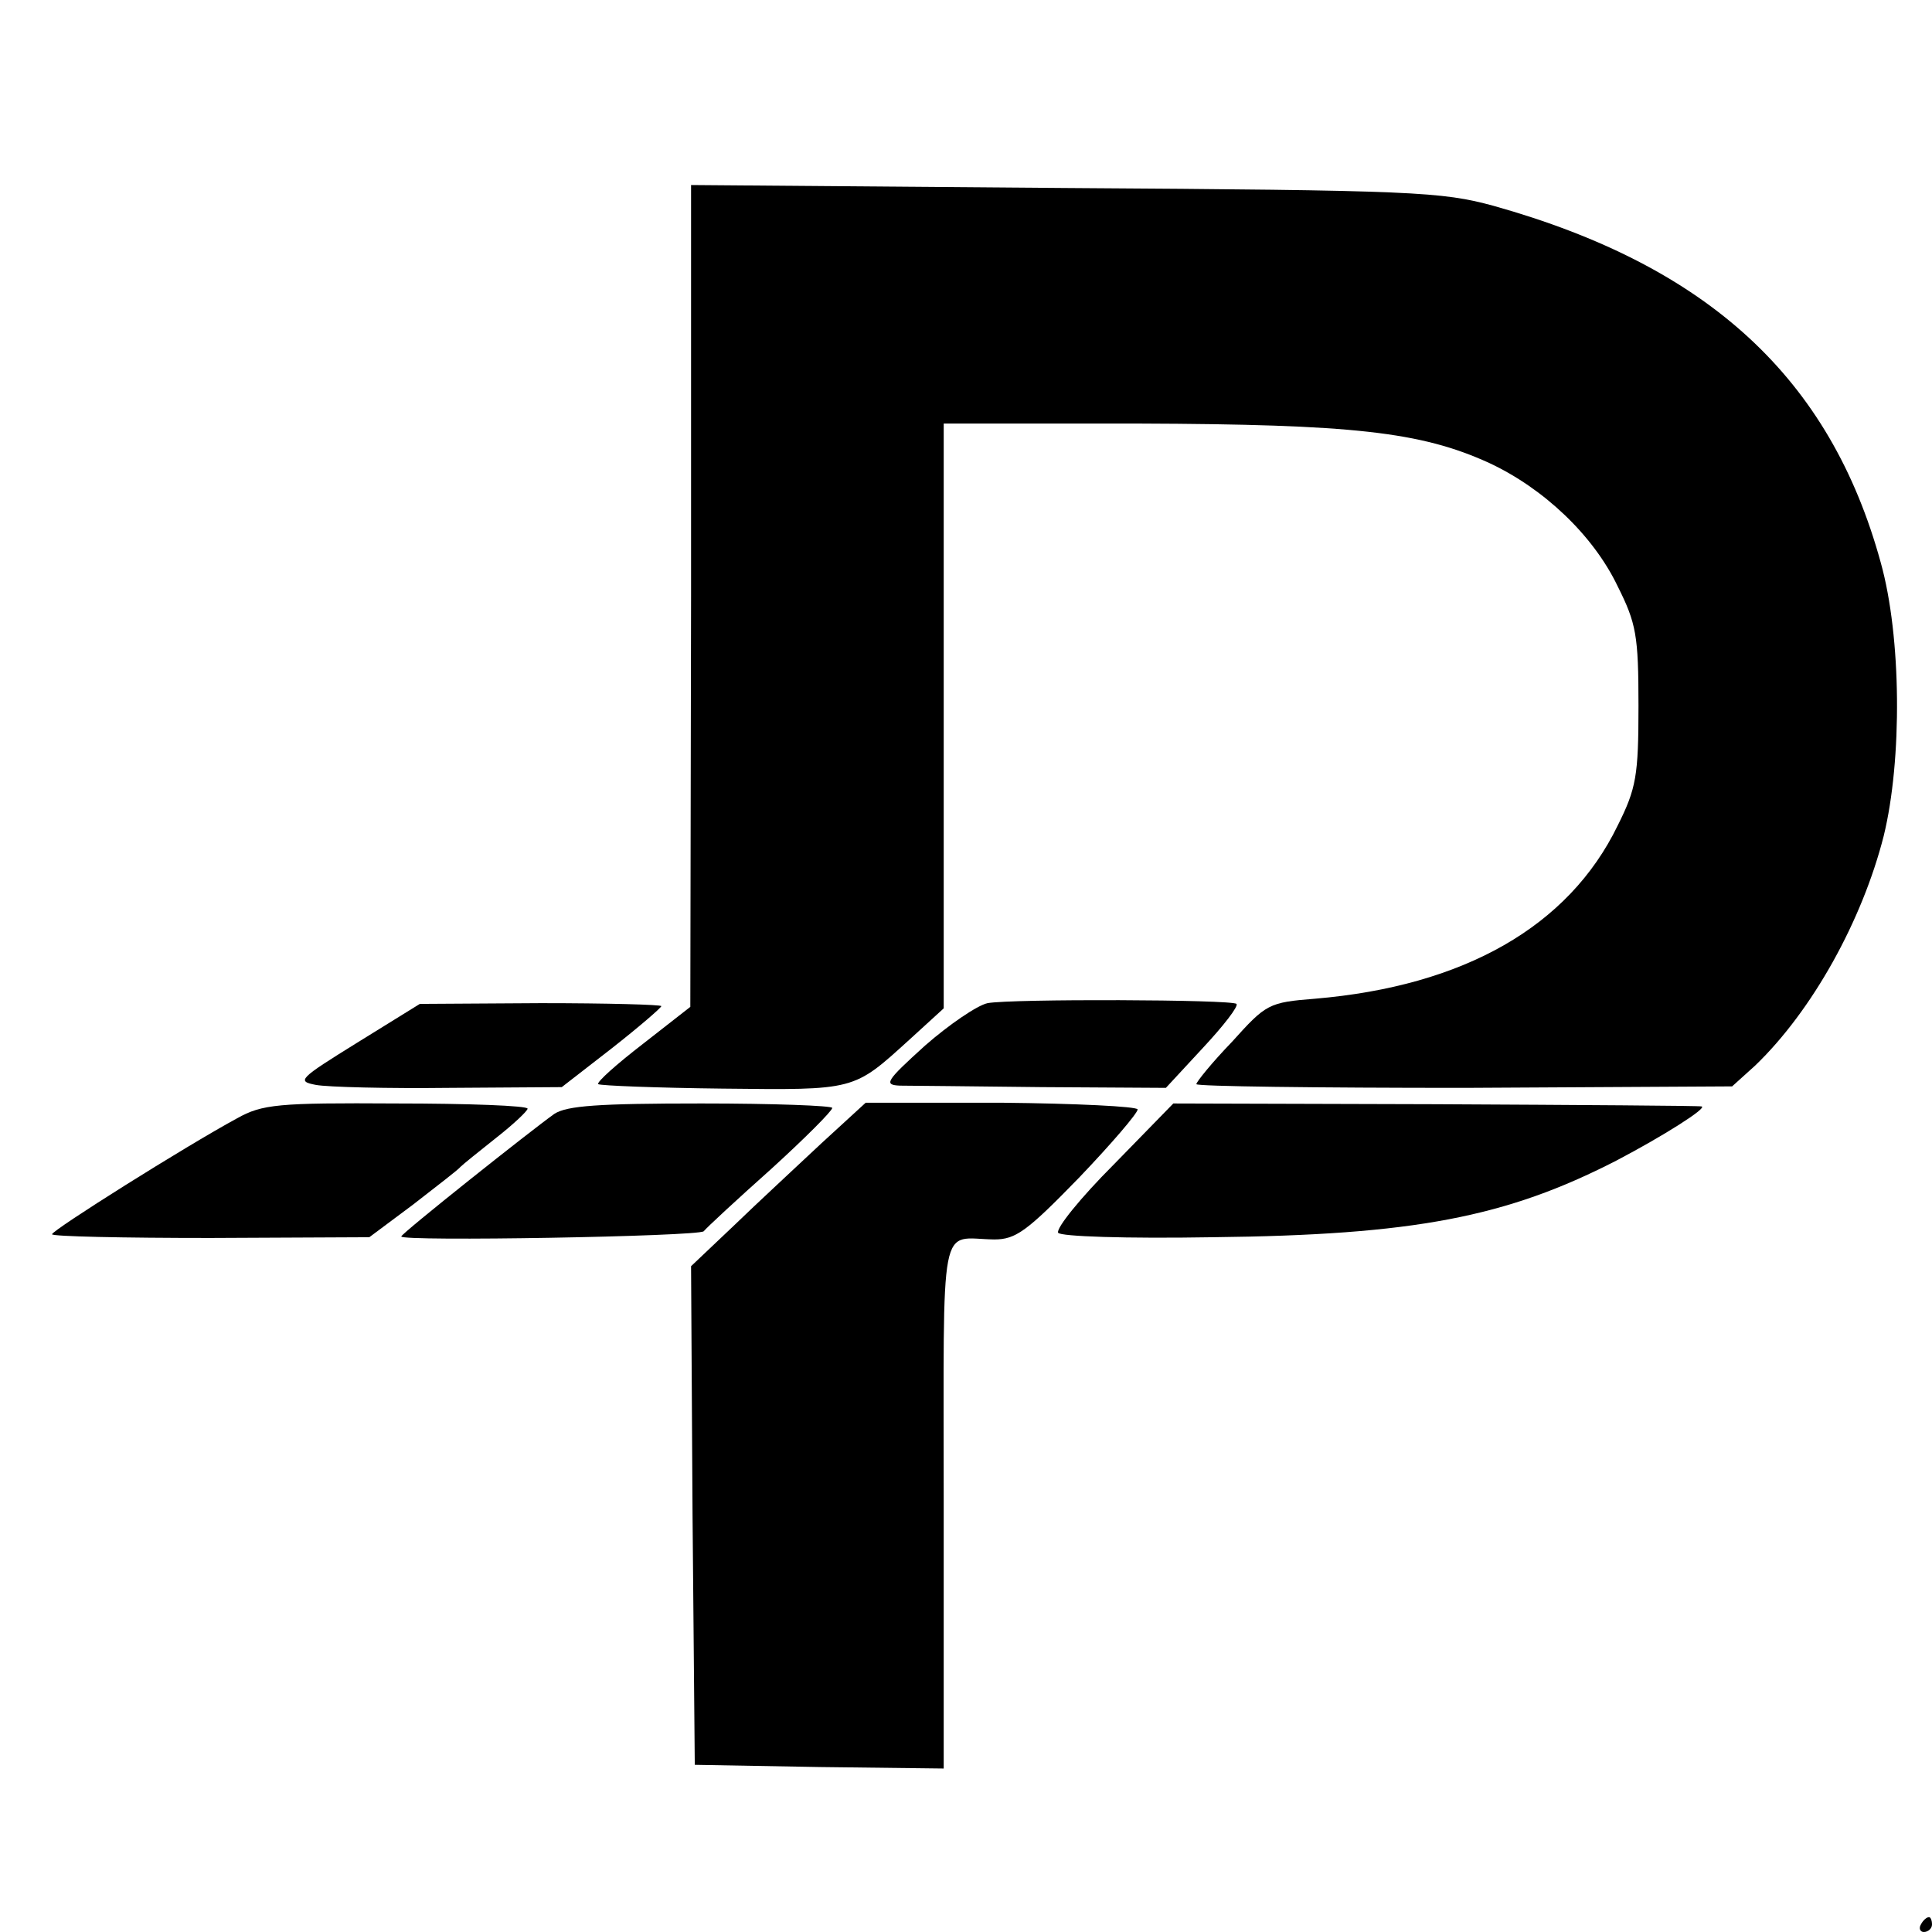 <?xml version="1.0" standalone="no"?>
<!DOCTYPE svg PUBLIC "-//W3C//DTD SVG 20010904//EN"
 "http://www.w3.org/TR/2001/REC-SVG-20010904/DTD/svg10.dtd">
<svg version="1.0" xmlns="http://www.w3.org/2000/svg"
 width="260pt" height="260pt" viewBox="0 0 260 260"
 preserveAspectRatio="xMidYMid meet">
<g transform="translate(0,260) scale(0.1,-0.1)"
fill="#000000" stroke="none">
<path d="M930 1798 l-1 -553 -64 -50 c-35 -27 -62 -51 -60 -54 3 -2 78 -5 167
-6 180 -2 176 -3 252 66 l46 42 0 394 0 393 263 0 c287 -1 379 -11 471 -53 73
-34 140 -97 173 -166 25 -50 28 -66 28 -161 0 -94 -3 -111 -28 -161 -66 -136
-207 -216 -407 -233 -63 -5 -66 -7 -112 -58 -27 -28 -48 -54 -48 -57 0 -3 162
-5 361 -5 l360 2 31 28 c77 74 144 195 173 309 25 102 24 268 -4 368 -68 248
-232 399 -521 480 -70 19 -106 21 -577 24 l-503 4 0 -553z"/>
<path d="M1329 1250 c-14 -3 -52 -29 -84 -57 -53 -48 -56 -53 -34 -54 13 0 99
-1 191 -2 l167 -1 50 54 c28 30 48 56 45 59 -6 6 -303 7 -335 1z"/>
<path d="M481 1197 c-79 -49 -82 -52 -56 -57 16 -3 97 -5 180 -4 l151 1 67 52
c37 29 67 55 67 57 0 2 -73 4 -162 4 l-163 -1 -84 -52z"/>
<path d="M319 1095 c-70 -38 -248 -150 -249 -156 0 -3 96 -5 213 -5 l214 1 59
44 c32 25 61 47 64 51 3 3 24 20 48 39 23 18 42 36 42 39 0 4 -80 7 -177 7
-159 1 -180 -1 -214 -20z"/>
<path d="M746 1101 c-31 -22 -206 -161 -206 -165 0 -7 399 0 407 7 4 5 45 43
91 84 45 41 82 78 82 82 0 3 -79 6 -176 6 -139 0 -181 -3 -198 -14z"/>
<path d="M1105 1061 c-33 -31 -86 -80 -117 -110 l-58 -55 2 -335 3 -336 168
-3 167 -2 0 355 c0 395 -7 358 68 357 29 0 44 11 114 83 44 46 79 87 79 92 -1
4 -83 8 -183 9 l-183 0 -60 -55z"/>
<path d="M1499 1033 c-45 -45 -78 -86 -75 -92 3 -5 91 -8 208 -6 271 3 395 27
543 103 63 33 123 71 115 73 -3 1 -164 2 -358 3 l-353 1 -80 -82z"/>
<path d="M2585 10 c-3 -5 -1 -10 4 -10 6 0 11 5 11 10 0 6 -2 10 -4 10 -3 0
-8 -4 -11 -10z"/>
</g>
</svg>
